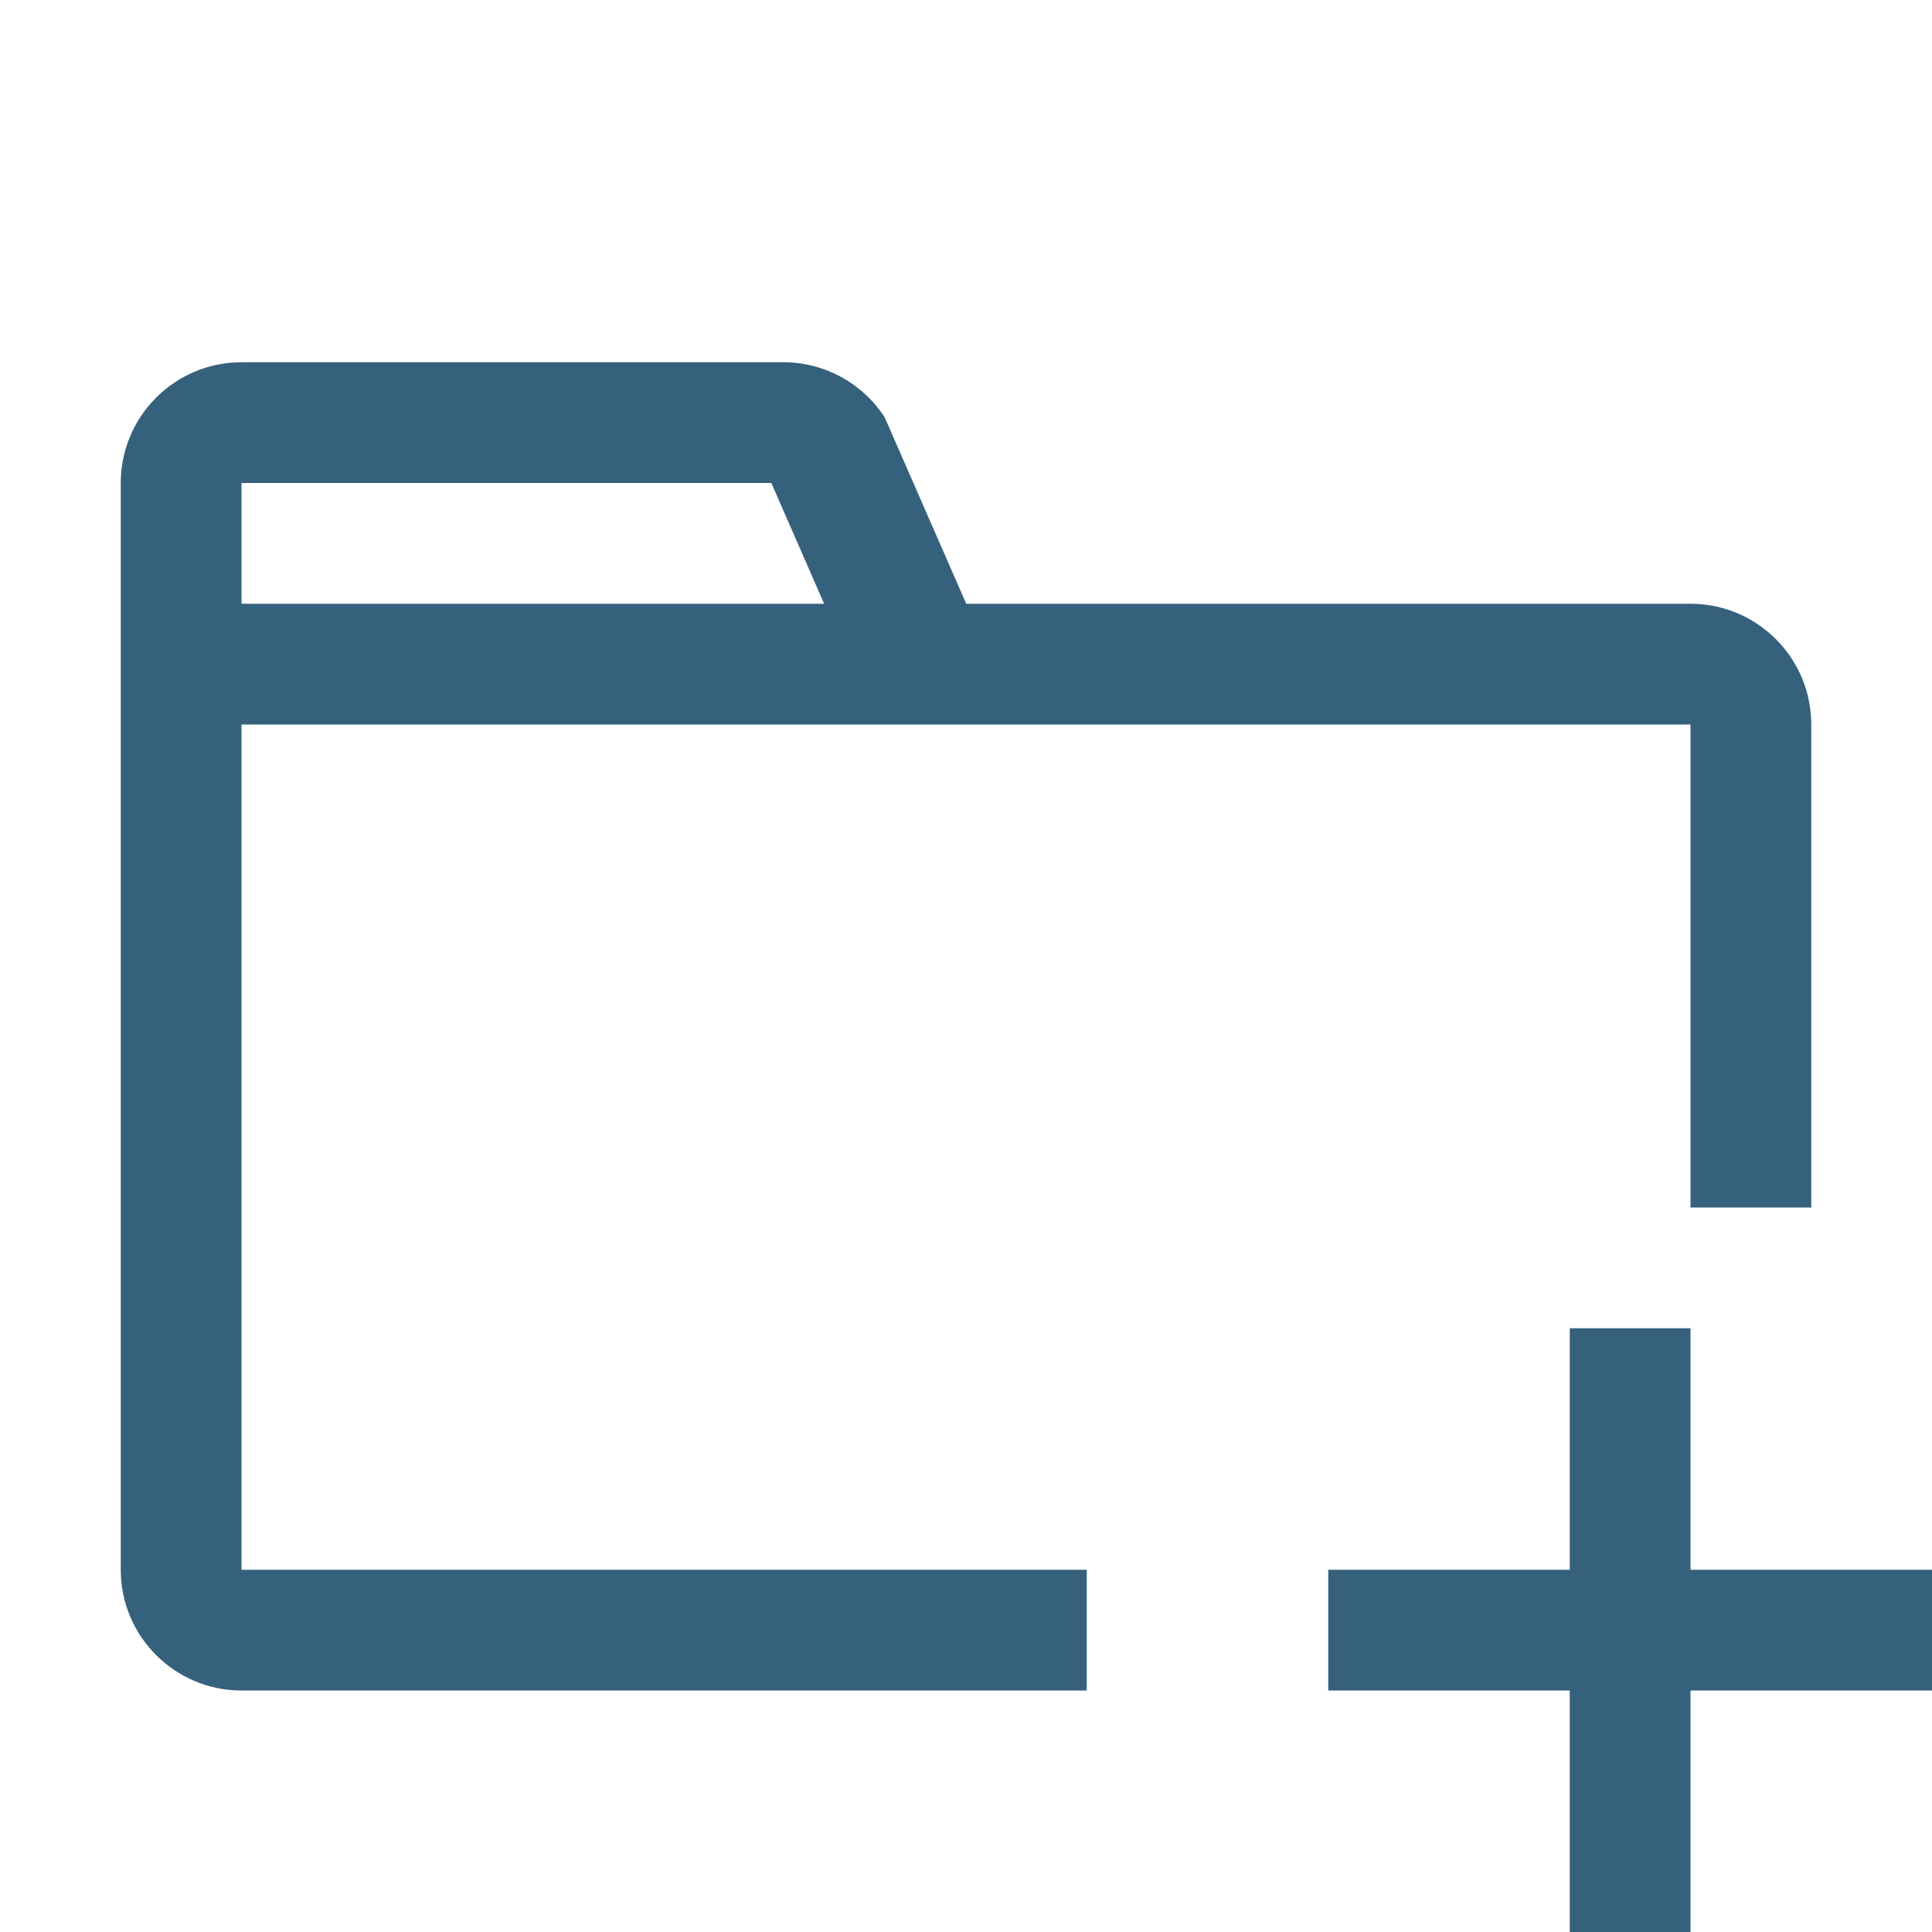 <?xml version="1.0" encoding="UTF-8"?>
<svg width="16px" height="16px" viewBox="0 0 16 16" version="1.1" xmlns="http://www.w3.org/2000/svg" xmlns:xlink="http://www.w3.org/1999/xlink">
    <title>PRJaddFolderIcon</title>
    <g id="PRJaddFolderIcon" stroke="none" stroke-width="1" fill="none" fill-rule="evenodd">
        <path d="M14,11 L14,13 L16,13 L16,14 L14,14 L14,16 L13,16 L13,14 L11,14 L11,13 L13,13 L13,11 L14,11 Z M6.488,3 C6.827,3 7.143,3.172 7.327,3.457 L8.002,5 L14,5 C14.552,5 15,5.448 15,6 L15,10 L14,10 L14,6 L2,6 L2,13 L9,13 L9,14 L2,14 C1.448,14 1,13.552 1,13 L1,4 C1,3.448 1.448,3 2,3 L6.488,3 Z M6.388,4 L2,4 L2,5 L6.825,5 L6.388,4 Z" id="Combined-Shape-Copy-8" fill="#35617D" fill-rule="nonzero"></path>
    </g>
</svg>
